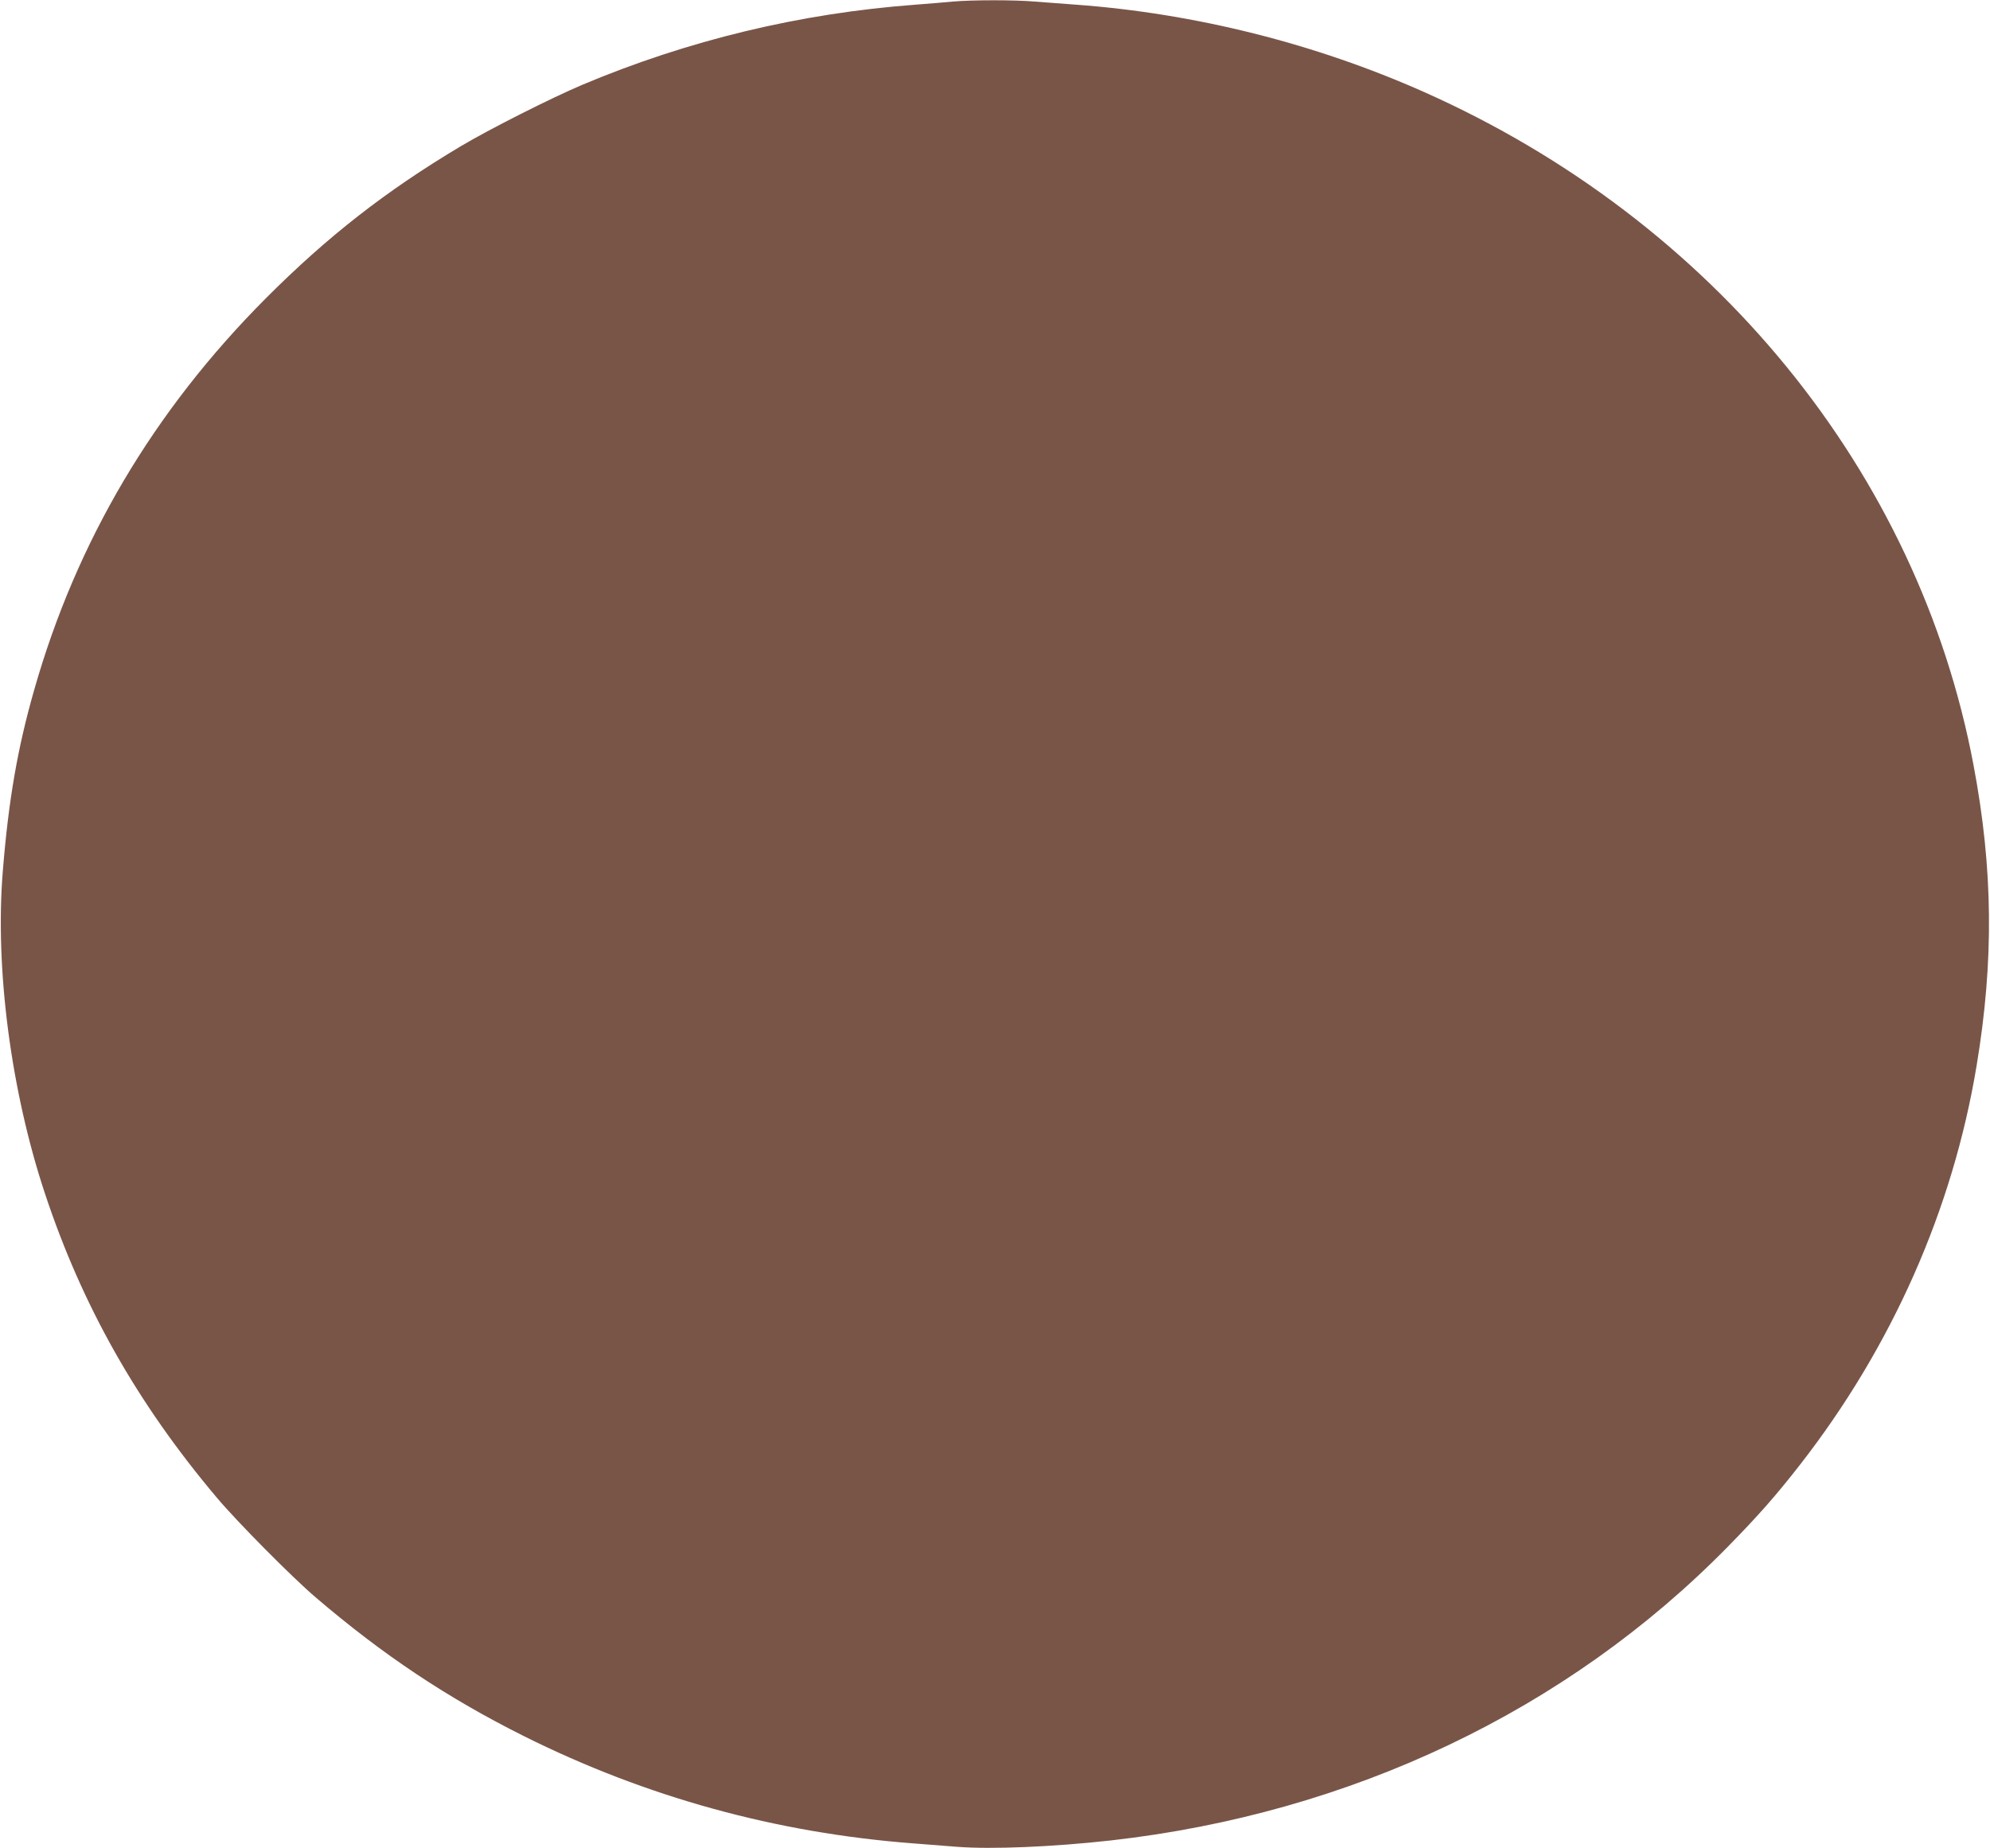 <?xml version="1.0" standalone="no"?>
<!DOCTYPE svg PUBLIC "-//W3C//DTD SVG 20010904//EN"
 "http://www.w3.org/TR/2001/REC-SVG-20010904/DTD/svg10.dtd">
<svg version="1.0" xmlns="http://www.w3.org/2000/svg"
 width="1280pt" height="1189pt" viewBox="0 0 1280 1189"
 preserveAspectRatio="xMidYMid meet">
<g transform="translate(0,1189) scale(0.1,-0.1)"
fill="#795548" stroke="none">
<path d="M6130 11880 c-47 -5 -155 -13 -240 -20 -743 -55 -1465 -229 -2148
-517 -200 -85 -596 -285 -777 -393 -483 -288 -859 -582 -1255 -979 -722 -724
-1218 -1563 -1490 -2519 -107 -374 -165 -708 -202 -1167 -51 -624 52 -1413
271 -2073 239 -721 593 -1349 1105 -1956 130 -155 487 -515 636 -642 434 -371
846 -646 1340 -893 785 -392 1623 -623 2505 -690 72 -6 198 -15 281 -22 221
-17 613 -1 989 41 1544 174 2937 837 3970 1891 196 200 307 326 463 526 592
760 983 1644 1136 2568 112 674 106 1266 -20 1933 -355 1887 -1672 3501 -3534
4330 -701 312 -1475 506 -2240 562 -85 6 -205 15 -266 20 -126 11 -399 11
-524 0z"/>
</g>
</svg>
